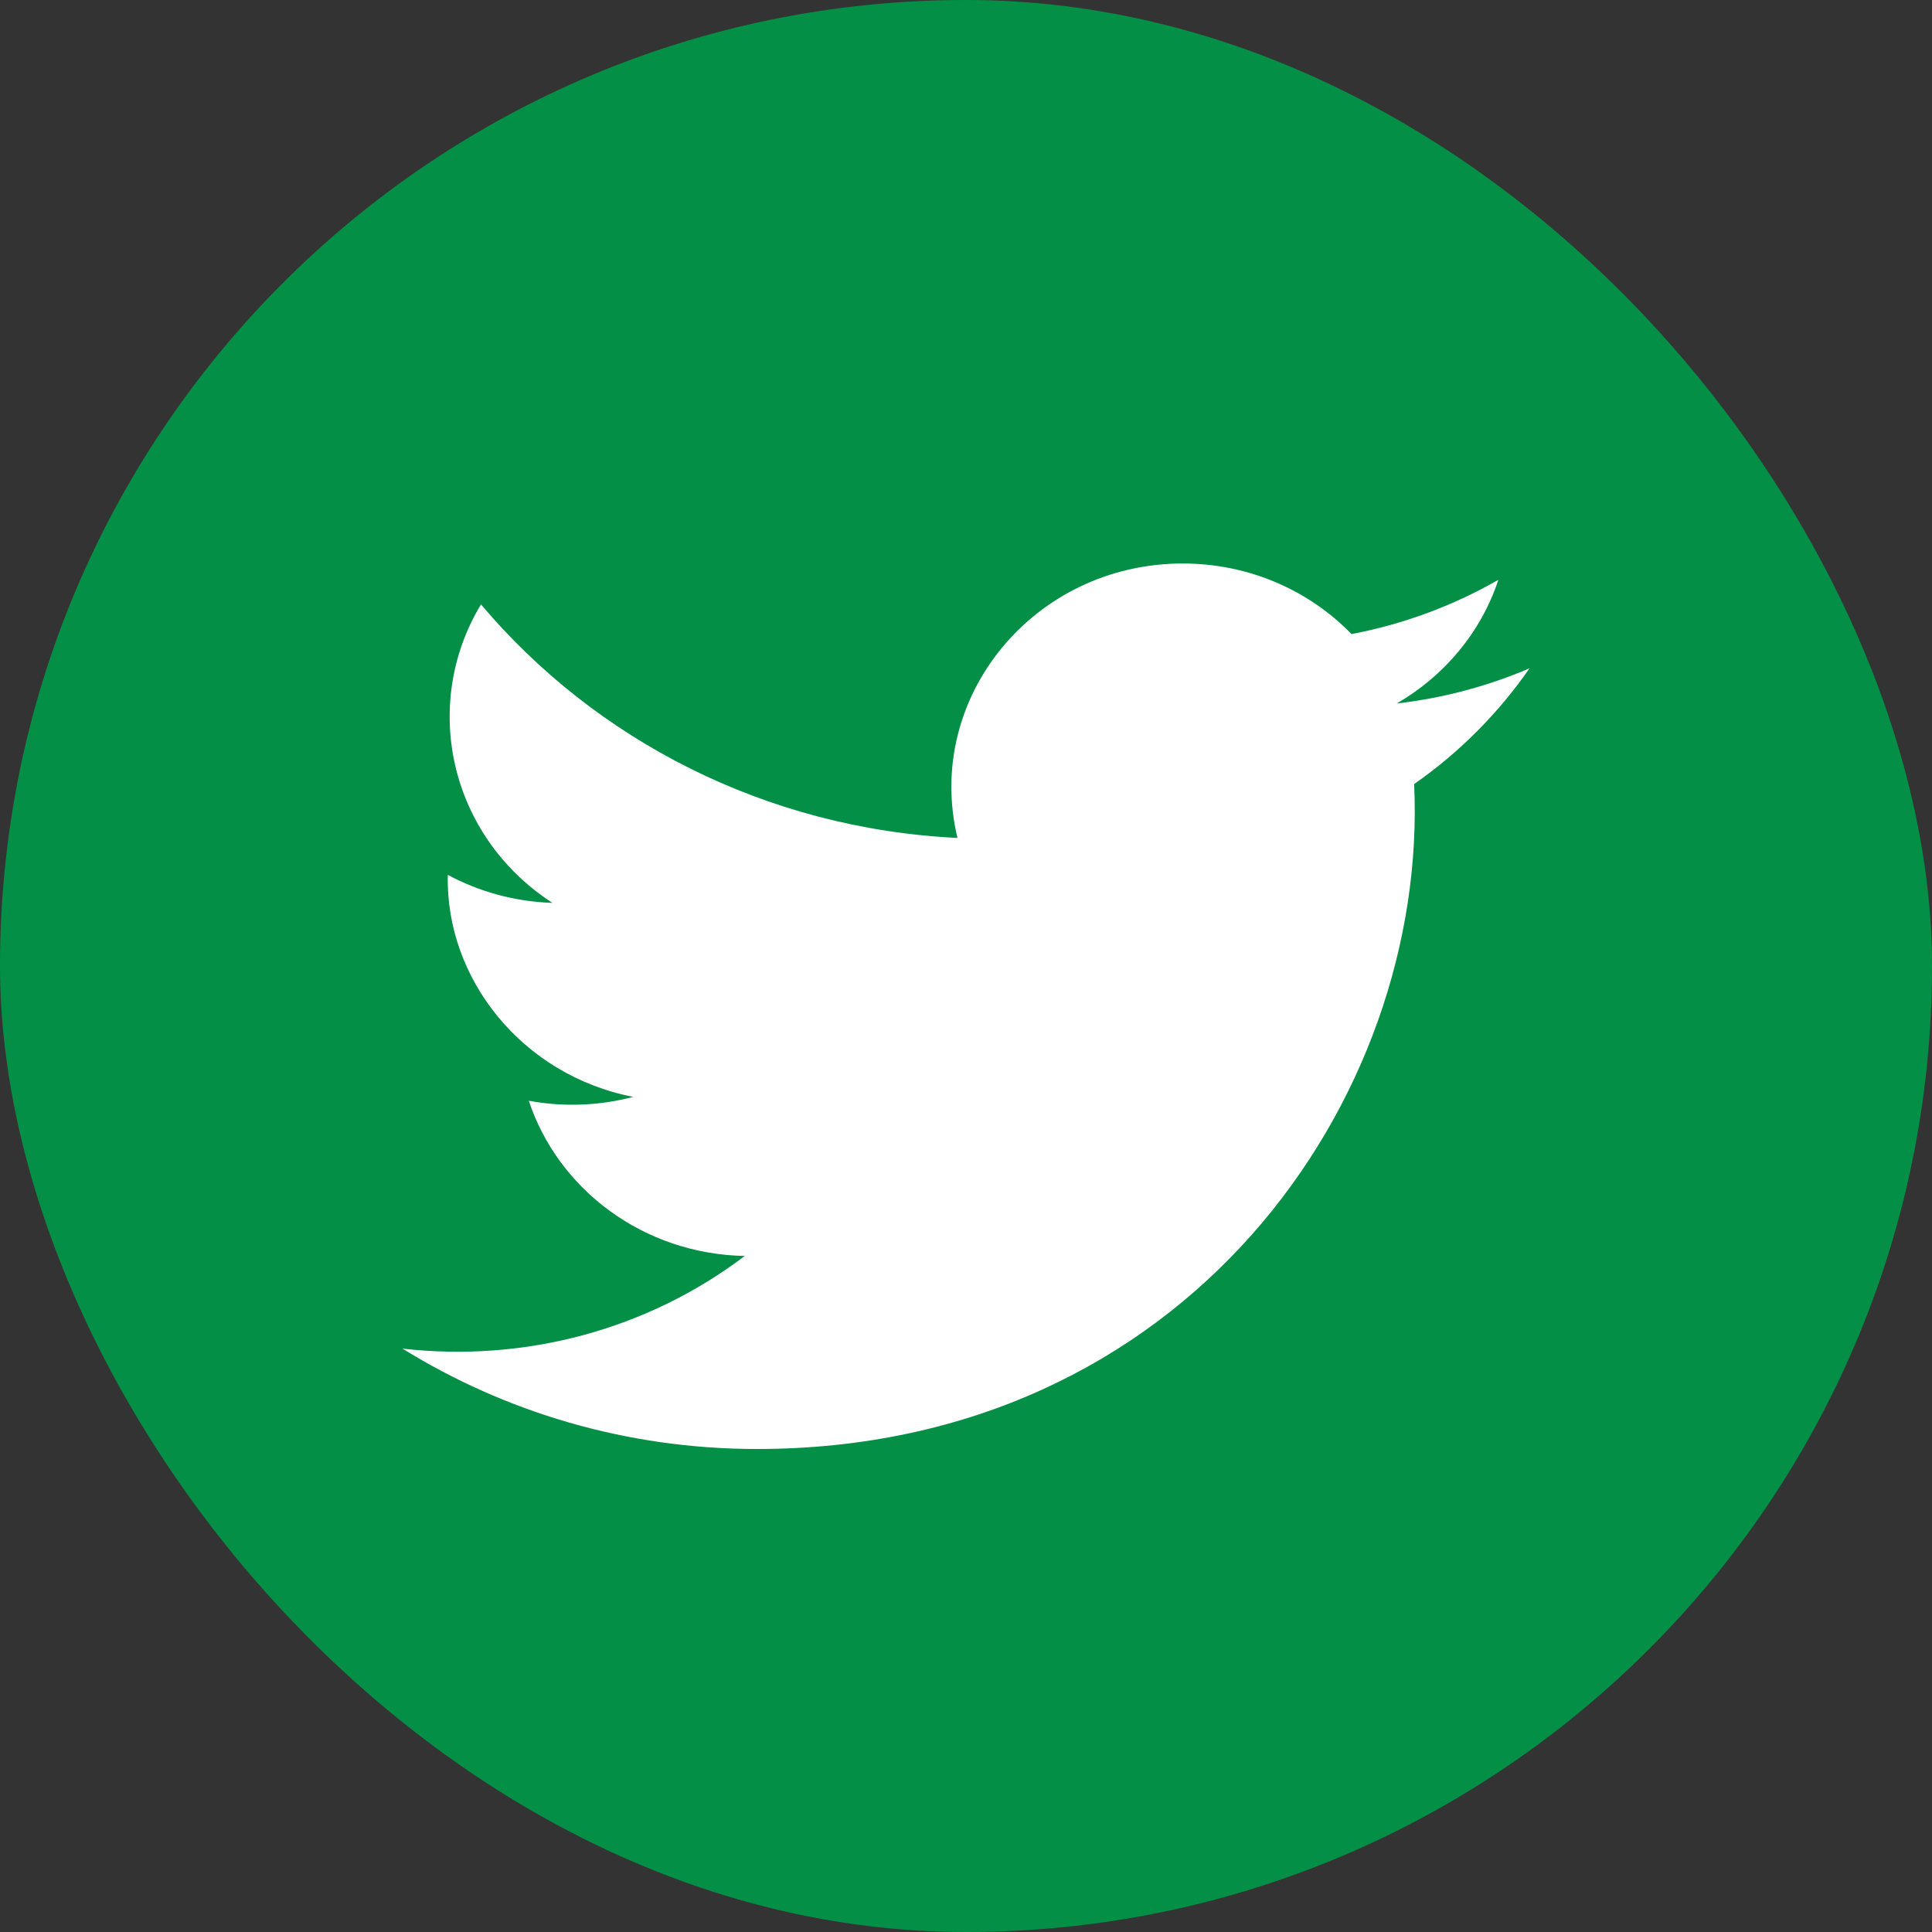 <svg width="24" height="24" viewBox="0 0 24 24" fill="none" xmlns="http://www.w3.org/2000/svg">
<rect x="0" y="0" width="24" height="24" fill="#333333" stroke="none"/>
<rect width="24" height="24" rx="12" fill="#039046"/>
<path d="M19 8.302C18.485 8.523 17.931 8.672 17.35 8.739C17.944 8.396 18.399 7.852 18.613 7.203C18.058 7.521 17.444 7.752 16.789 7.877C16.266 7.337 15.519 7 14.693 7C12.838 7 11.476 8.673 11.894 10.409C9.508 10.294 7.392 9.188 5.975 7.508C5.222 8.756 5.585 10.389 6.863 11.216C6.393 11.201 5.95 11.076 5.563 10.868C5.531 12.155 6.485 13.358 7.867 13.626C7.462 13.732 7.019 13.757 6.569 13.674C6.934 14.777 7.995 15.579 9.252 15.602C8.045 16.517 6.524 16.926 5 16.753C6.271 17.54 7.781 18 9.403 18C14.736 18 17.749 13.646 17.567 9.74C18.128 9.348 18.615 8.859 19 8.302Z" fill="white"/>
</svg>

